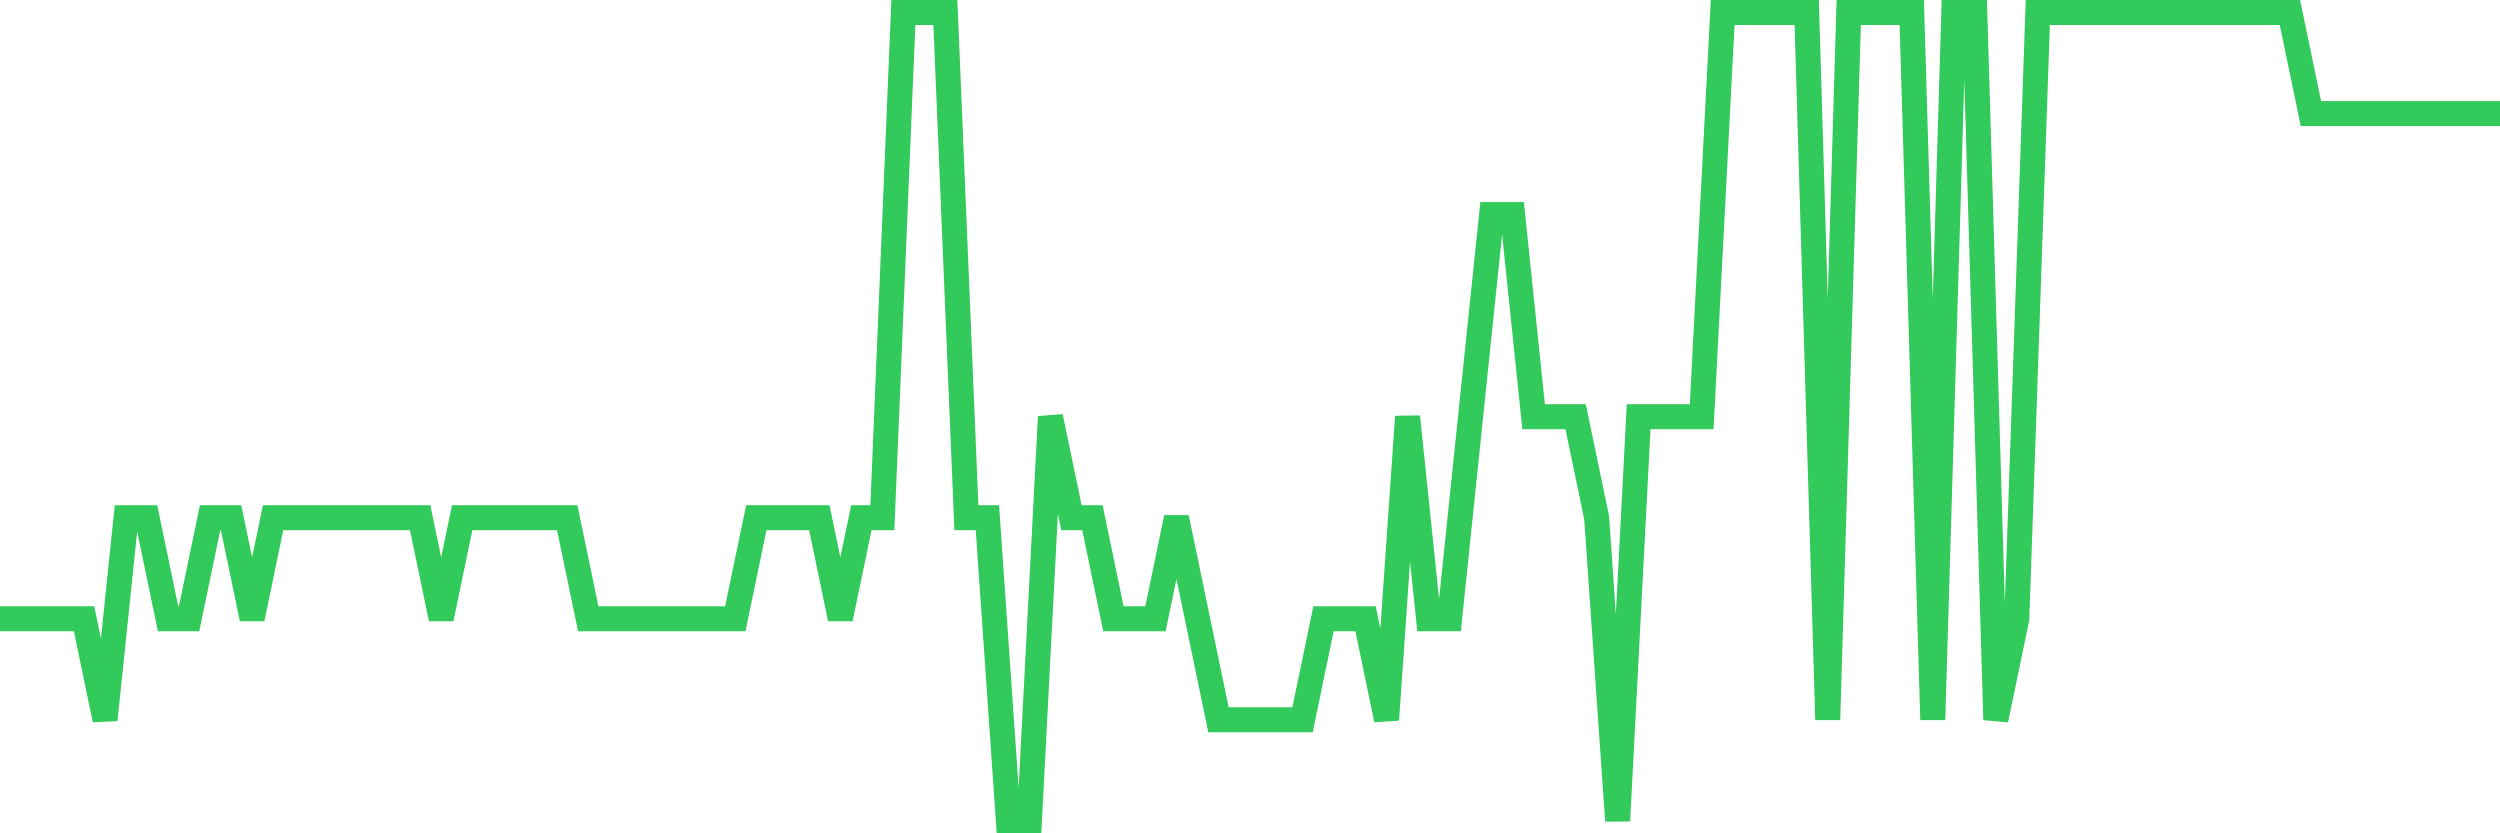 <svg
  xmlns="http://www.w3.org/2000/svg"
  xmlns:xlink="http://www.w3.org/1999/xlink"
  width="120"
  height="40"
  viewBox="0 0 120 40"
  preserveAspectRatio="none"
>
  <polyline
    points="0,29.7 1.008,29.7 2.017,29.7 3.025,29.7 4.034,29.7 5.042,34.55 6.05,24.85 7.059,24.85 8.067,29.7 9.076,29.7 10.084,24.85 11.092,24.85 12.101,29.7 13.109,24.85 14.118,24.85 15.126,24.85 16.134,24.85 17.143,24.85 18.151,24.85 19.16,24.85 20.168,24.85 21.176,29.7 22.185,24.85 23.193,24.85 24.202,24.85 25.21,24.85 26.218,24.85 27.227,24.85 28.235,29.7 29.244,29.7 30.252,29.7 31.261,29.7 32.269,29.7 33.277,29.7 34.286,29.7 35.294,29.7 36.303,24.85 37.311,24.85 38.319,24.85 39.328,24.85 40.336,29.7 41.345,24.85 42.353,24.85 43.361,0.6 44.37,0.6 45.378,0.6 46.387,24.85 47.395,24.85 48.403,39.4 49.412,39.4 50.42,20 51.429,24.85 52.437,24.85 53.445,29.7 54.454,29.7 55.462,29.7 56.471,24.85 57.479,29.7 58.487,34.55 59.496,34.55 60.504,34.55 61.513,34.55 62.521,34.55 63.529,29.7 64.538,29.7 65.546,29.7 66.555,34.55 67.563,20 68.571,29.7 69.58,29.7 70.588,20 71.597,10.3 72.605,10.3 73.613,20 74.622,20 75.63,20 76.639,24.85 77.647,39.4 78.655,20 79.664,20 80.672,20 81.681,20 82.689,0.6 83.697,0.6 84.706,0.6 85.714,0.6 86.723,0.6 87.731,34.55 88.739,0.6 89.748,0.6 90.756,0.6 91.765,0.6 92.773,34.55 93.782,0.6 94.79,0.6 95.798,34.55 96.807,29.7 97.815,0.6 98.824,0.6 99.832,0.6 100.84,0.6 101.849,0.6 102.857,0.6 103.866,0.6 104.874,0.6 105.882,0.6 106.891,0.6 107.899,0.6 108.908,0.6 109.916,0.6 110.924,5.45 111.933,5.45 112.941,5.45 113.95,5.45 114.958,5.45 115.966,5.45 116.975,5.45 117.983,5.45 118.992,5.45 120,5.45"
    fill="none"
    stroke="#32ca5b"
    stroke-width="1.2"
  >
  </polyline>
</svg>